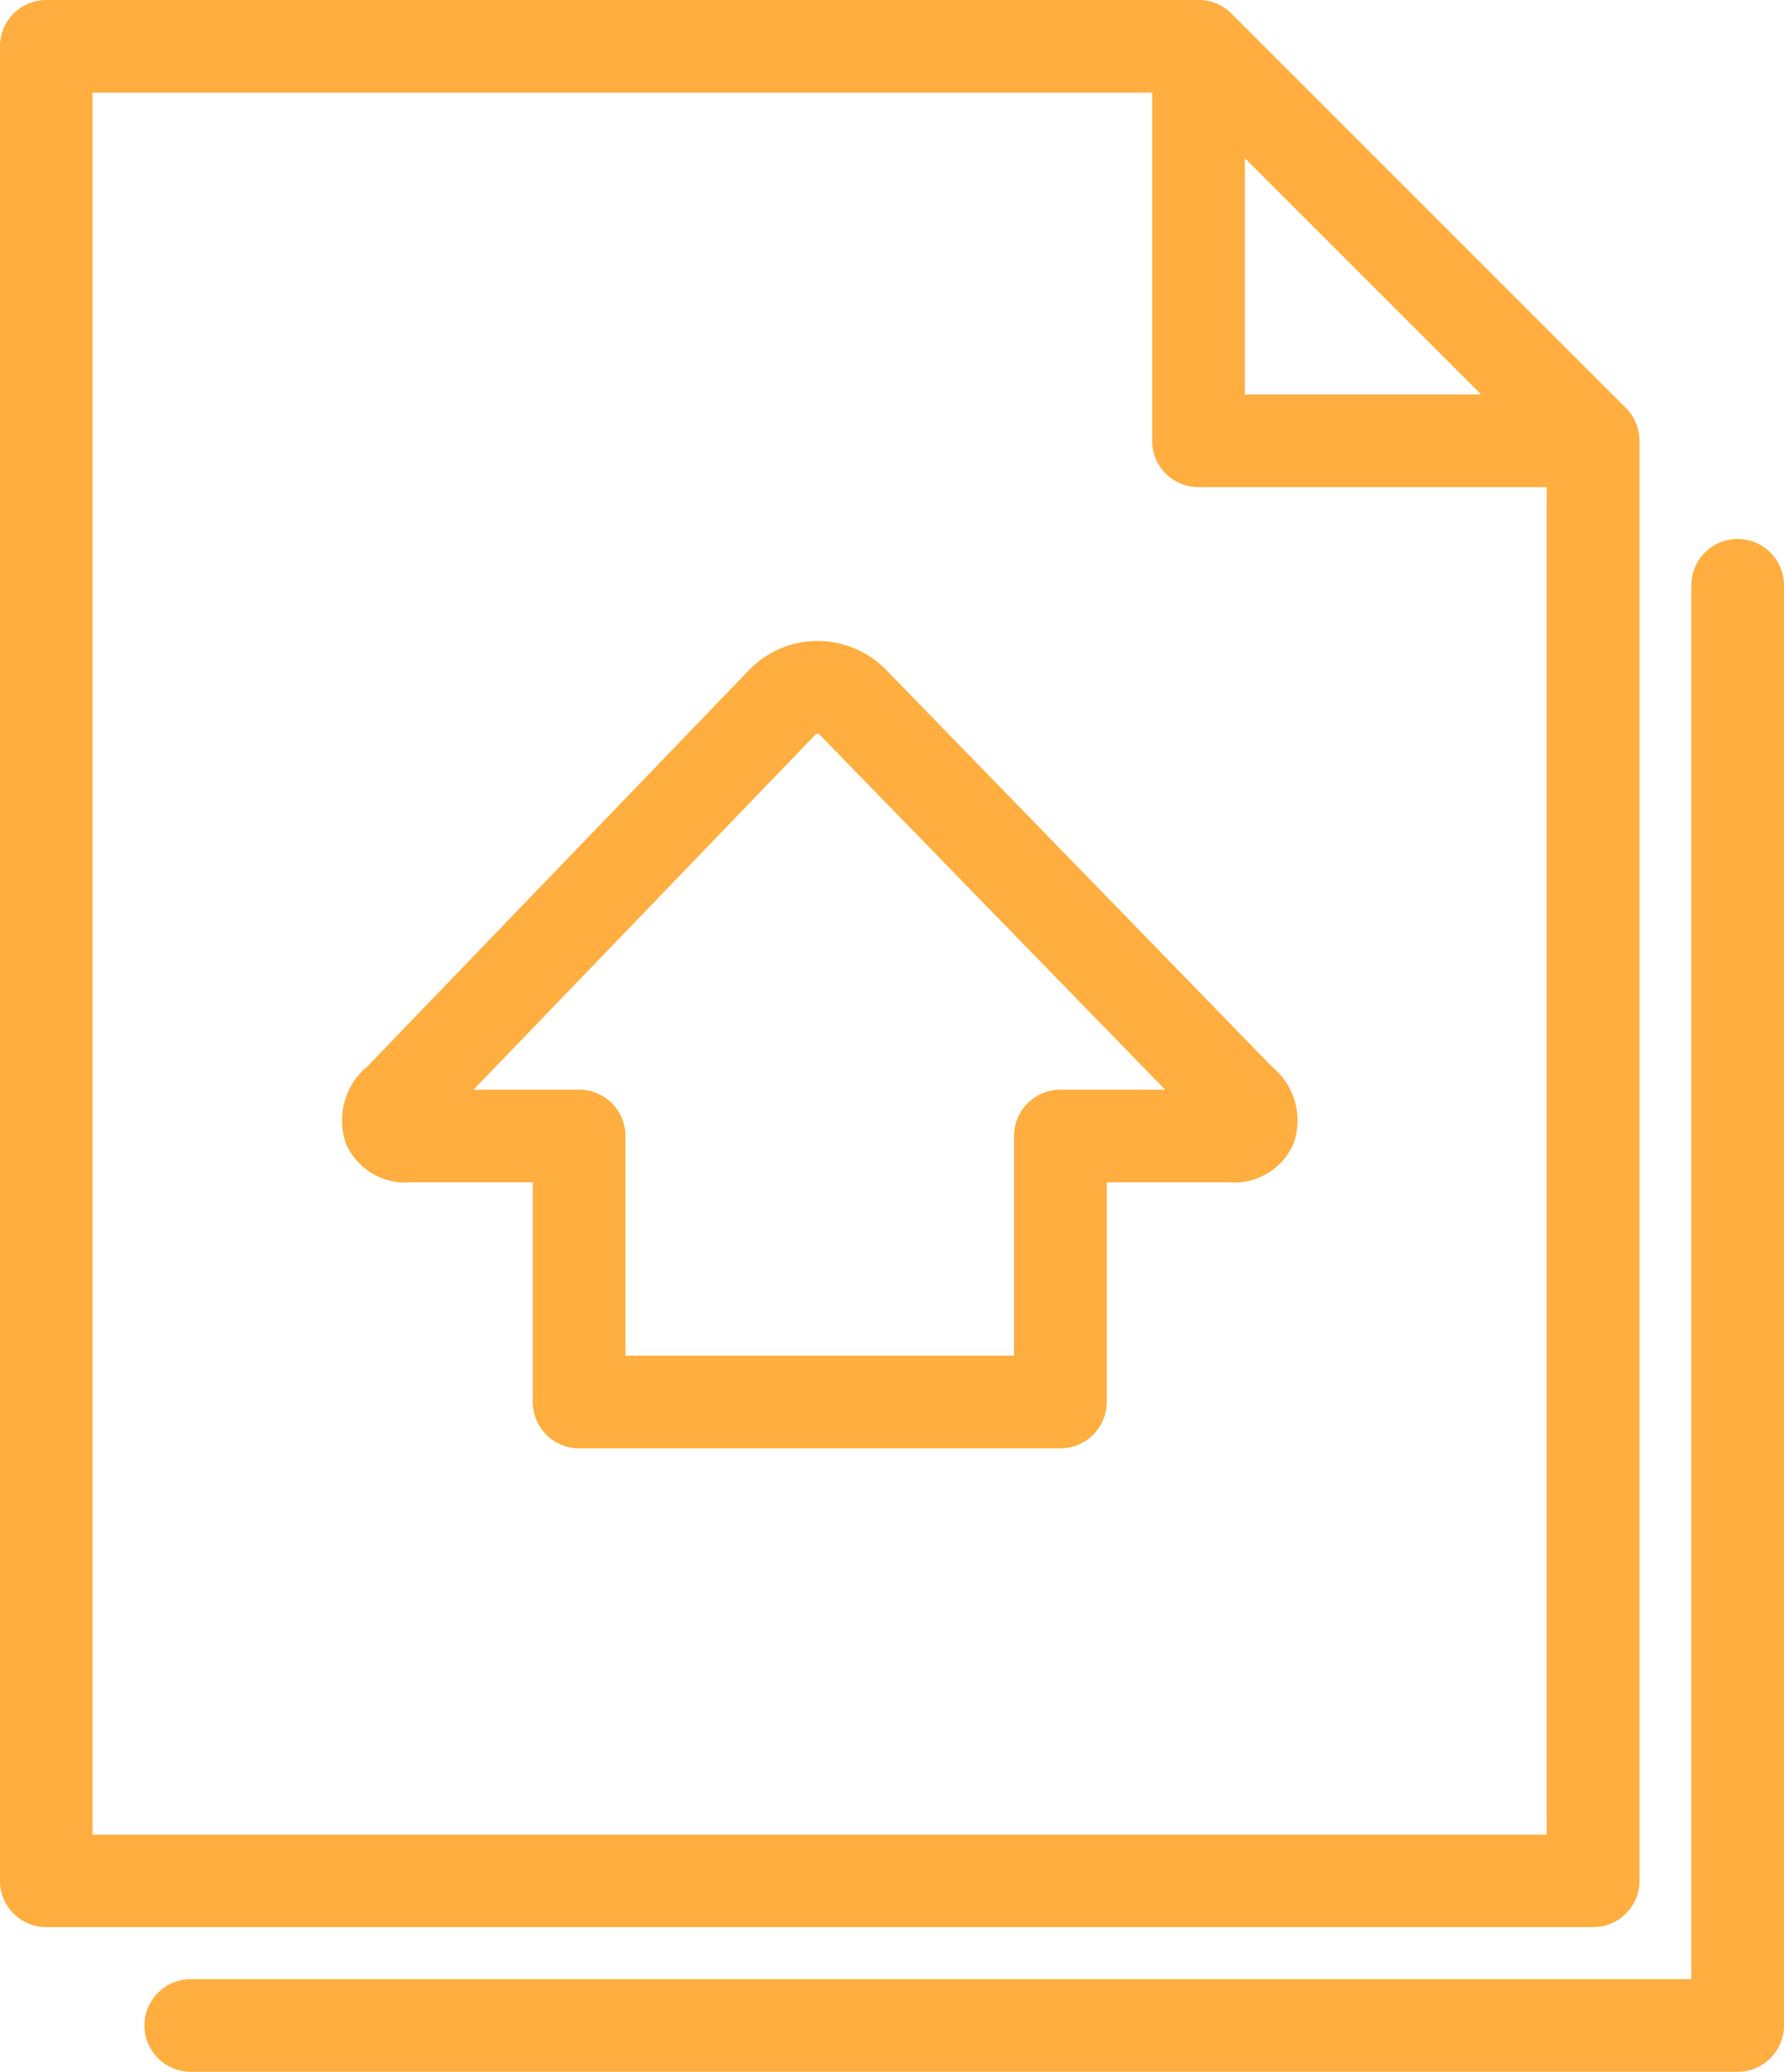 <svg xmlns="http://www.w3.org/2000/svg" width="49.411" height="57.39" viewBox="0 0 49.411 57.39">
    <g id="subir-archivo" transform="translate(-100.969 -75.5)">
      <path id="Trazado_28268" data-name="Trazado 28268" d="M176.13,190a2.142,2.142,0,0,0-3.087.009L162.461,201a1.442,1.442,0,0,0-.462,1.606,1.3,1.3,0,0,0,1.315.737H167.2v6.585a.783.783,0,0,0,.783.783h13.33a.783.783,0,0,0,.783-.783v-6.585h3.889a1.3,1.3,0,0,0,1.314-.738,1.425,1.425,0,0,0-.469-1.6Zm5.183,11.777a.783.783,0,0,0-.783.783v6.585H168.767V202.56a.783.783,0,0,0-.783-.783h-4.1l10.284-10.682a.589.589,0,0,1,.836,0L185.4,201.777h-4.085Z" transform="translate(-50.975 -95.592)" fill="#ffae3f" stroke="#ffae3f" stroke-width="1"/>
      <path id="Trazado_28269" data-name="Trazado 28269" d="M145.878,127.6V87.711a.782.782,0,0,0-.229-.554L134.721,76.229a.782.782,0,0,0-.554-.229H102.252a.783.783,0,0,0-.783.783V127.6a.783.783,0,0,0,.783.783H145.1A.783.783,0,0,0,145.878,127.6ZM143.2,86.928h-8.253V78.674Zm-40.169,39.894V77.566h30.349V87.711a.783.783,0,0,0,.783.783h10.144v38.328Z" fill="#ffae3f" stroke="#ffae3f" stroke-width="1"/>
      <path id="Trazado_28270" data-name="Trazado 28270" d="M170.645,171.312a.783.783,0,0,0-.783.783v39.111H127.8a.783.783,0,1,0,0,1.566h42.843a.783.783,0,0,0,.783-.783V172.1A.783.783,0,0,0,170.645,171.312Z" transform="translate(-21.548 -80.382)" fill="#ffae3f" stroke="#ffae3f" stroke-width="1"/>
    </g>
  </svg>
  